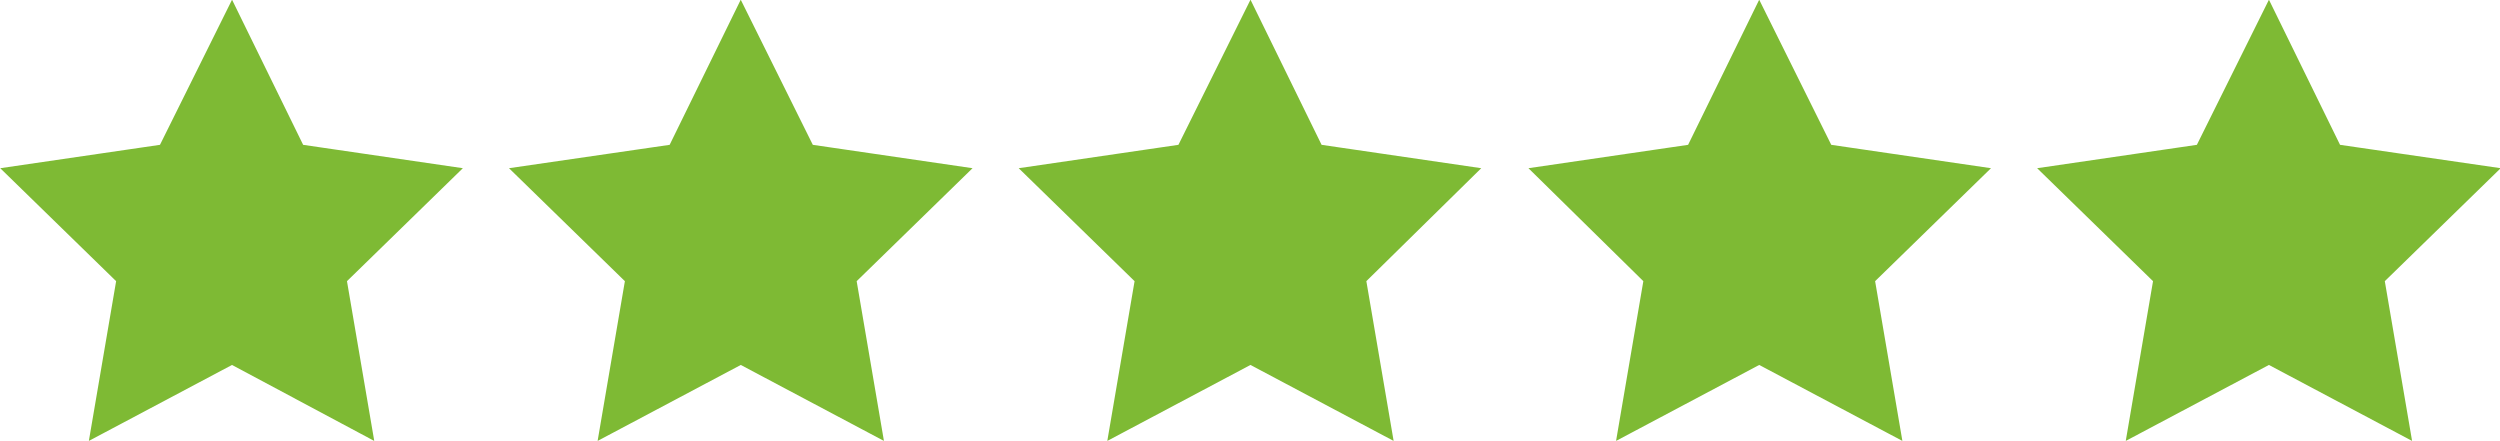 <?xml version="1.0" encoding="utf-8"?>
<!-- Generator: Adobe Illustrator 27.9.1, SVG Export Plug-In . SVG Version: 6.00 Build 0)  -->
<svg version="1.1" id="Ebene_1" xmlns="http://www.w3.org/2000/svg" xmlns:xlink="http://www.w3.org/1999/xlink" x="0px" y="0px"
	 viewBox="0 0 268.3 47.3" style="enable-background:new 0 0 268.3 47.3;" xml:space="preserve">
<style type="text/css">
	.st0{fill:#7EBA34;stroke:#7EBA34;stroke-miterlimit:10;}
</style>
<polygon class="st0" points="24.9,38.6 10.2,46.4 13,30 1.1,18.4 17.5,16 24.9,1.1 32.2,16 48.6,18.4 36.7,30 39.5,46.4 "/>
<polygon class="st0" points="79.5,38.6 64.8,46.4 67.6,30 55.7,18.4 72.2,16 79.5,1.1 86.9,16 103.3,18.4 91.4,30 94.2,46.4 "/>
<polygon class="st0" points="134.2,38.6 119.5,46.4 122.3,30 110.4,18.4 126.8,16 134.2,1.1 141.5,16 157.9,18.4 146.1,30 
	148.9,46.4 "/>
<polygon class="st0" points="188.8,38.6 174.1,46.4 176.9,30 165.1,18.4 181.5,16 188.8,1.1 196.2,16 212.6,18.4 200.7,30 
	203.5,46.4 "/>
<polygon class="st0" points="243.5,38.6 228.8,46.4 231.6,30 219.7,18.4 236.1,16 243.5,1.1 250.8,16 267.3,18.4 255.4,30 
	258.2,46.4 "/>
</svg>
